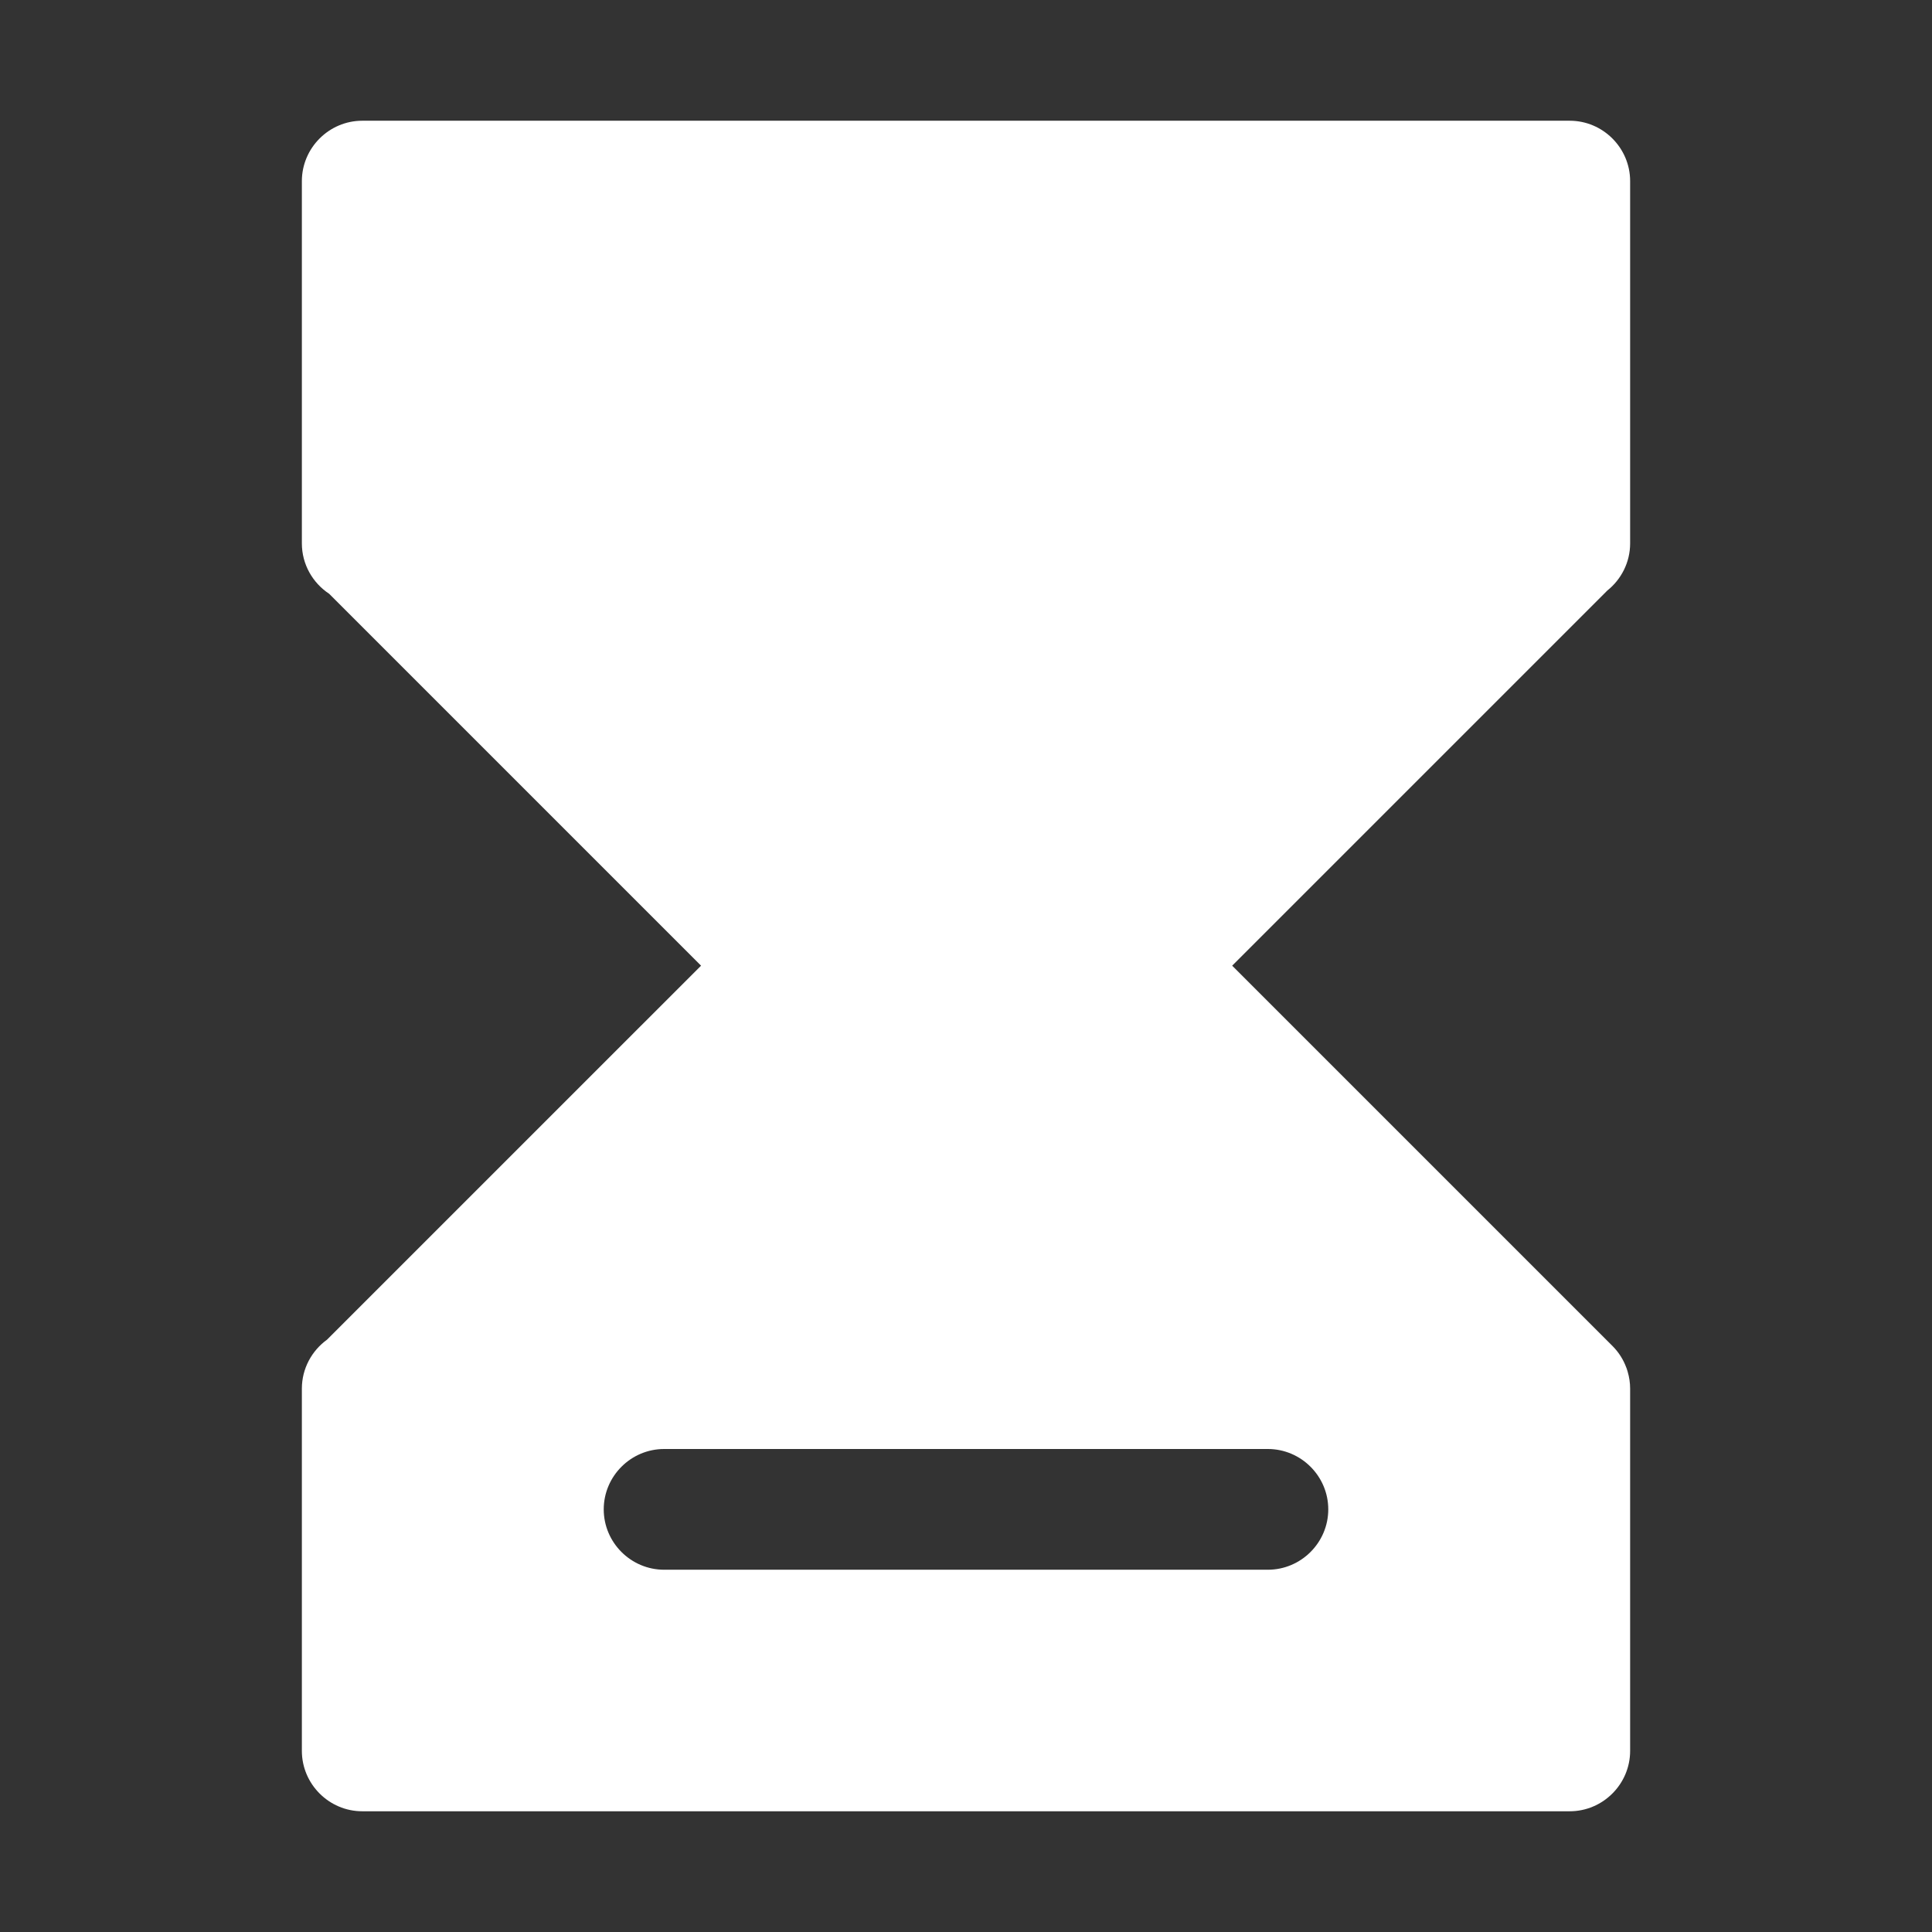 <svg width="53" height="53" viewBox="0 0 53 53" fill="none" xmlns="http://www.w3.org/2000/svg">
<rect x="0" y="0" width="53" height="53" fill="#333333" stroke="none"/>
<g id="Frame">
<path id="Vector" d="M43.062 3.312H9.938C9.027 3.312 8.281 4.058 8.281 4.969V14.906C8.281 15.483 8.58 15.993 9.031 16.29L19.232 26.491L8.971 36.751C8.554 37.053 8.281 37.543 8.281 38.094V48.031C8.281 48.942 9.027 49.688 9.938 49.688H43.062C43.973 49.688 44.719 48.942 44.719 48.031V38.094C44.719 37.934 44.695 37.779 44.652 37.632L44.648 37.618C44.644 37.603 44.639 37.589 44.634 37.574C44.63 37.56 44.625 37.545 44.62 37.531C44.618 37.526 44.616 37.522 44.614 37.517C44.532 37.294 44.403 37.092 44.235 36.924L33.802 26.491L44.092 16.201C44.473 15.897 44.719 15.429 44.719 14.906V4.969C44.719 4.058 43.973 3.312 43.062 3.312ZM34.781 39.75C35.692 39.75 36.438 40.495 36.438 41.406C36.438 42.317 35.692 43.062 34.781 43.062H18.219C17.308 43.062 16.562 42.317 16.562 41.406C16.562 40.495 17.308 39.75 18.219 39.75H34.781Z" fill="white"/>
</g>
</svg>
